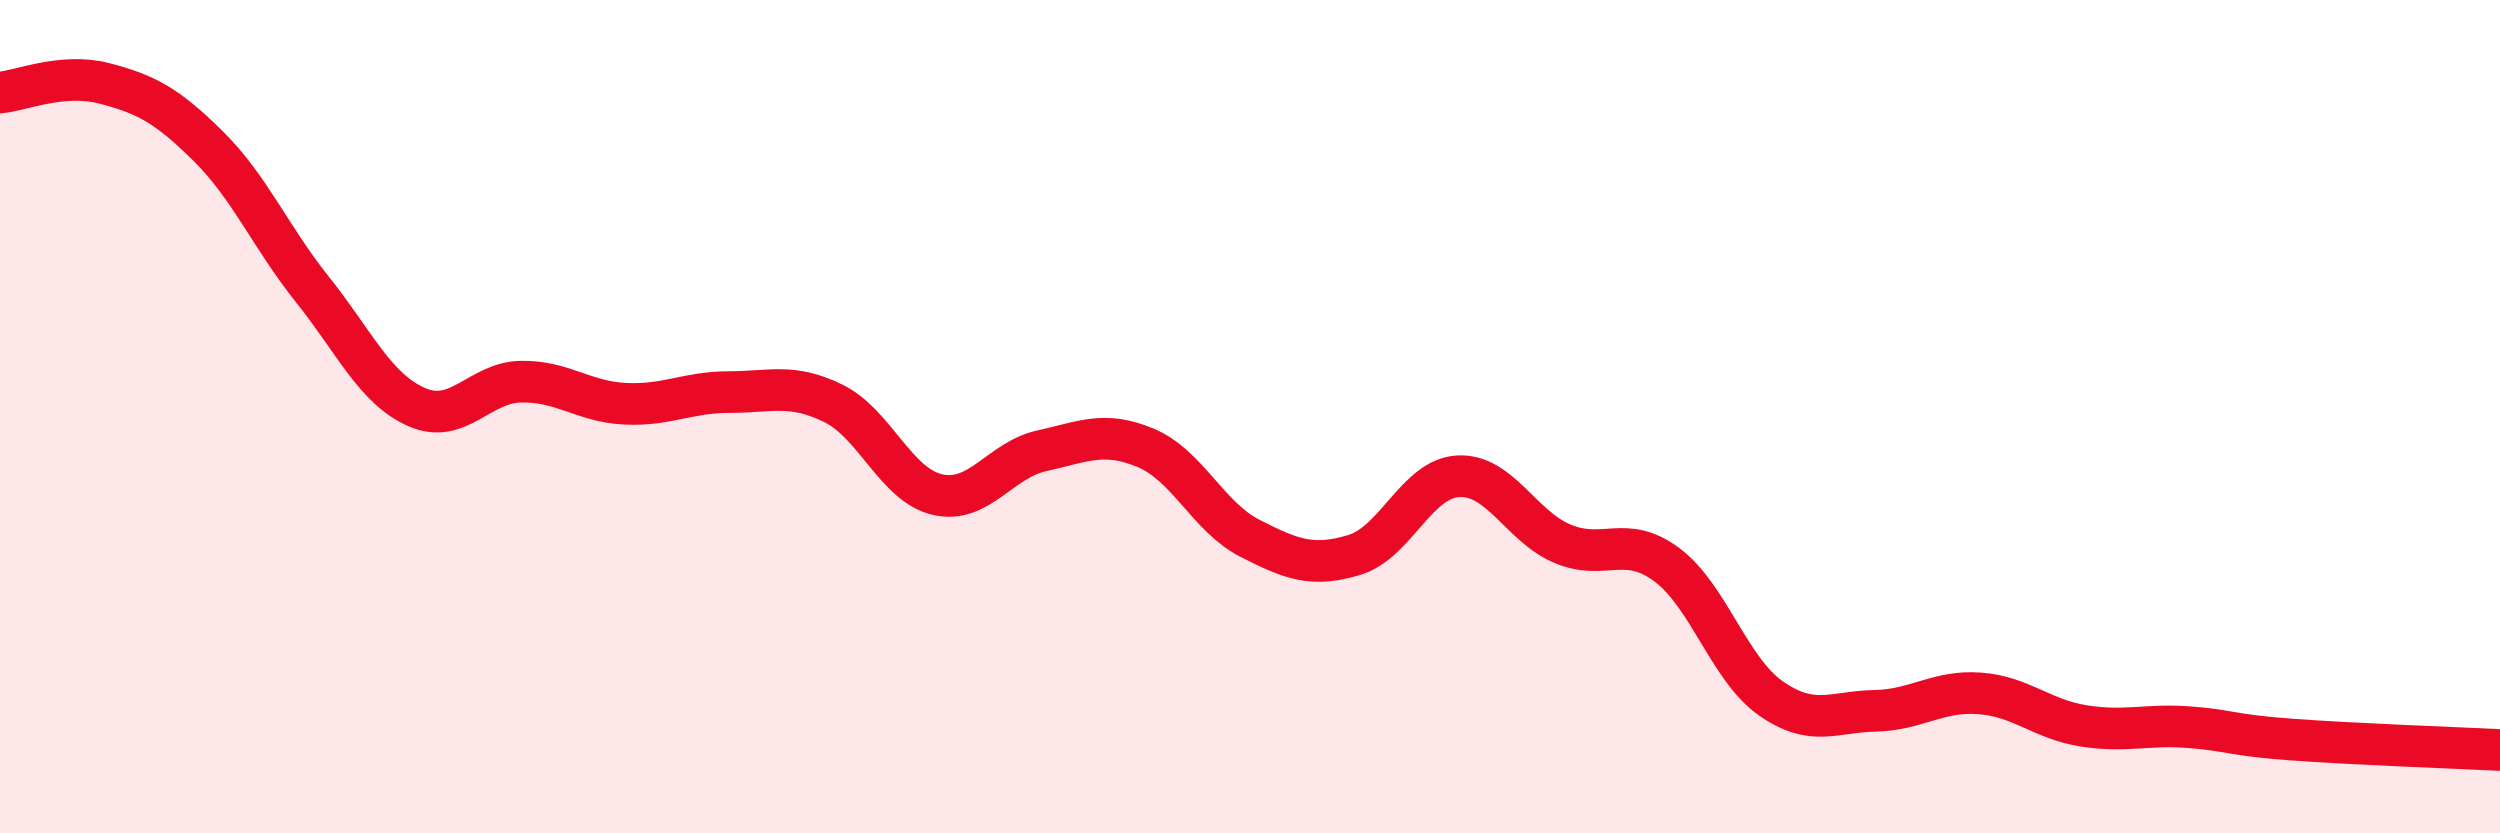 
    <svg width="60" height="20" viewBox="0 0 60 20" xmlns="http://www.w3.org/2000/svg">
      <path
        d="M 0,2.22 C 0.5,2.18 1.5,1.74 2.5,2 C 3.5,2.26 4,2.52 5,3.51 C 6,4.5 6.5,5.7 7.5,6.95 C 8.5,8.2 9,9.33 10,9.77 C 11,10.21 11.5,9.18 12.5,9.16 C 13.5,9.14 14,9.64 15,9.69 C 16,9.74 16.5,9.41 17.5,9.41 C 18.5,9.41 19,9.19 20,9.68 C 21,10.17 21.5,11.64 22.5,11.87 C 23.5,12.1 24,11.04 25,10.82 C 26,10.6 26.5,10.33 27.5,10.75 C 28.5,11.17 29,12.41 30,12.92 C 31,13.43 31.5,13.62 32.5,13.32 C 33.5,13.02 34,11.48 35,11.43 C 36,11.38 36.5,12.63 37.5,13.05 C 38.5,13.47 39,12.81 40,13.55 C 41,14.29 41.5,16.06 42.5,16.76 C 43.5,17.46 44,17.08 45,17.06 C 46,17.04 46.5,16.57 47.5,16.64 C 48.5,16.71 49,17.26 50,17.42 C 51,17.58 51.5,17.38 52.5,17.45 C 53.5,17.52 53.5,17.64 55,17.75 C 56.5,17.86 59,17.95 60,18L60 20L0 20Z"
        fill="#EB0A25"
        opacity="0.1"
        stroke-linecap="round"
        stroke-linejoin="round"
      />
      <path
        d="M 0,2.22 C 0.5,2.18 1.5,1.74 2.5,2 C 3.5,2.26 4,2.52 5,3.51 C 6,4.5 6.5,5.7 7.5,6.95 C 8.5,8.2 9,9.33 10,9.77 C 11,10.21 11.5,9.18 12.5,9.16 C 13.5,9.14 14,9.64 15,9.69 C 16,9.74 16.5,9.41 17.5,9.41 C 18.5,9.41 19,9.19 20,9.68 C 21,10.17 21.5,11.64 22.5,11.87 C 23.5,12.1 24,11.04 25,10.82 C 26,10.6 26.5,10.33 27.5,10.75 C 28.5,11.17 29,12.41 30,12.92 C 31,13.43 31.5,13.62 32.5,13.32 C 33.5,13.02 34,11.48 35,11.43 C 36,11.38 36.5,12.63 37.5,13.05 C 38.5,13.47 39,12.81 40,13.55 C 41,14.29 41.5,16.06 42.5,16.76 C 43.5,17.46 44,17.08 45,17.06 C 46,17.04 46.5,16.57 47.5,16.64 C 48.5,16.71 49,17.26 50,17.42 C 51,17.58 51.5,17.38 52.5,17.45 C 53.5,17.52 53.5,17.64 55,17.75 C 56.5,17.86 59,17.95 60,18"
        stroke="#EB0A25"
        stroke-width="1"
        fill="none"
        stroke-linecap="round"
        stroke-linejoin="round"
      />
    </svg>
  